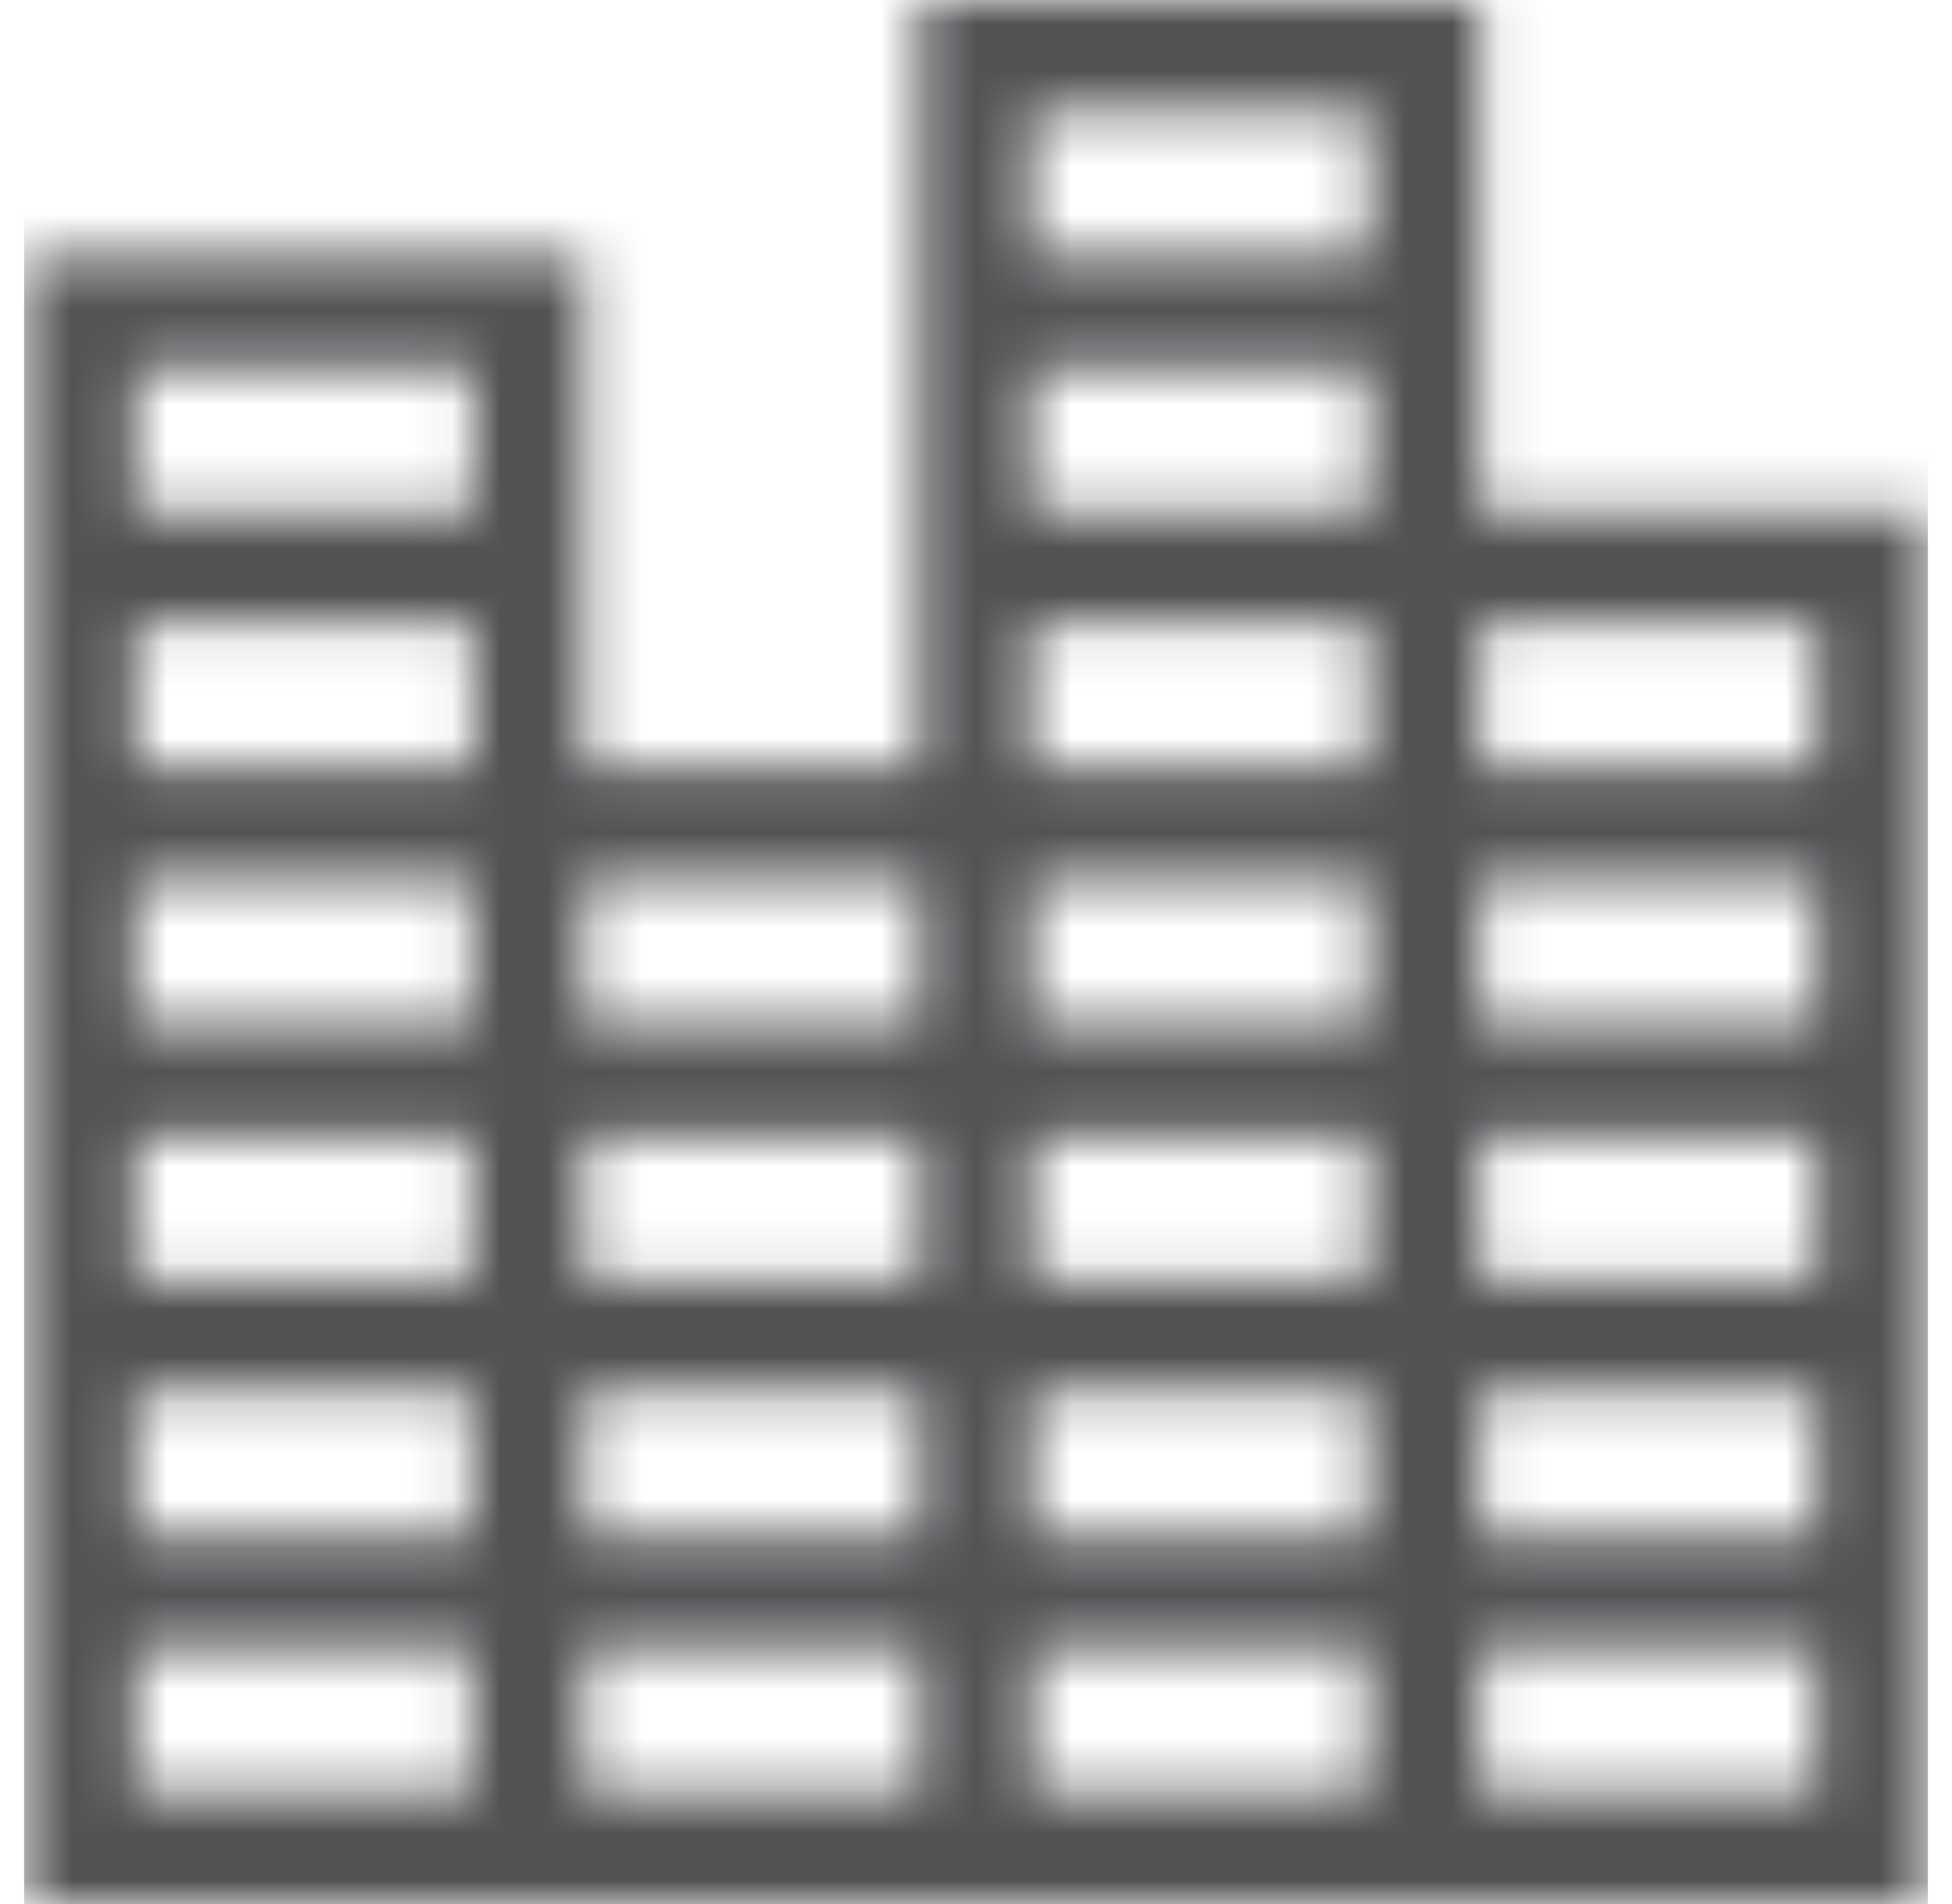 <svg width="41" height="40" viewBox="0 0 41 40" fill="none" xmlns="http://www.w3.org/2000/svg">
<g clip-path="url(#clip0_467_1292)">
<mask id="mask0_467_1292" style="mask-type:luminance" maskUnits="userSpaceOnUse" x="-44" y="-1558" width="1389" height="10831">
<path d="M1344.5 -1558V9273H-43.5V-1558H1344.5Z" fill="white"/>
</mask>
<g mask="url(#mask0_467_1292)">
<mask id="mask1_467_1292" style="mask-type:luminance" maskUnits="userSpaceOnUse" x="0" y="0" width="41" height="40">
<path d="M31.095 0V10.759H40.5V40H0.5V5.379H12.283V16.138H19.311V0H31.095ZM9.906 34.621H2.844V37.656H9.906V34.621ZM19.311 34.621H12.283V37.656H19.311V34.621ZM28.717 34.621H21.689V37.656H28.717V34.621ZM38.156 34.621H31.095V37.656H38.156V34.621ZM19.311 29.241H12.283V32.277H19.311V29.241ZM28.717 29.241H21.689V32.277H28.717V29.241ZM9.906 29.241H2.844V32.277H9.906V29.241ZM38.156 29.241H31.095V32.277H38.156V29.241ZM28.717 23.862H21.689V26.897H28.717V23.862ZM19.311 23.862H12.283V26.897H19.311V23.862ZM9.906 23.862H2.844V26.897H9.906V23.862ZM38.156 23.862H31.095V26.897H38.156V23.862ZM28.717 18.482H21.689V21.518H28.717V18.482ZM19.311 18.482H12.283V21.518H19.311V18.482ZM9.906 18.482H2.844V21.518H9.906V18.482ZM38.156 18.482H31.095V21.518H38.156V18.482ZM28.717 13.103H21.655V16.138H28.717V13.103ZM9.94 13.103H2.844V16.138H9.94V13.103ZM38.156 13.103H31.095V16.138H38.156V13.103ZM28.751 7.723H21.655V10.759H28.751V7.723ZM9.94 7.723H2.844V10.759H9.94V7.723ZM28.751 2.344H21.655V5.379H28.751V2.344Z" fill="white"/>
</mask>
<g mask="url(#mask1_467_1292)">
<path d="M0.5 0H40.5V40H0.5V0Z" fill="#525355"/>
</g>
</g>
</g>
<defs>
<clipPath id="clip0_467_1292">
<rect width="40" height="40" fill="white" transform="translate(0.5)"/>
</clipPath>
</defs>
</svg>
